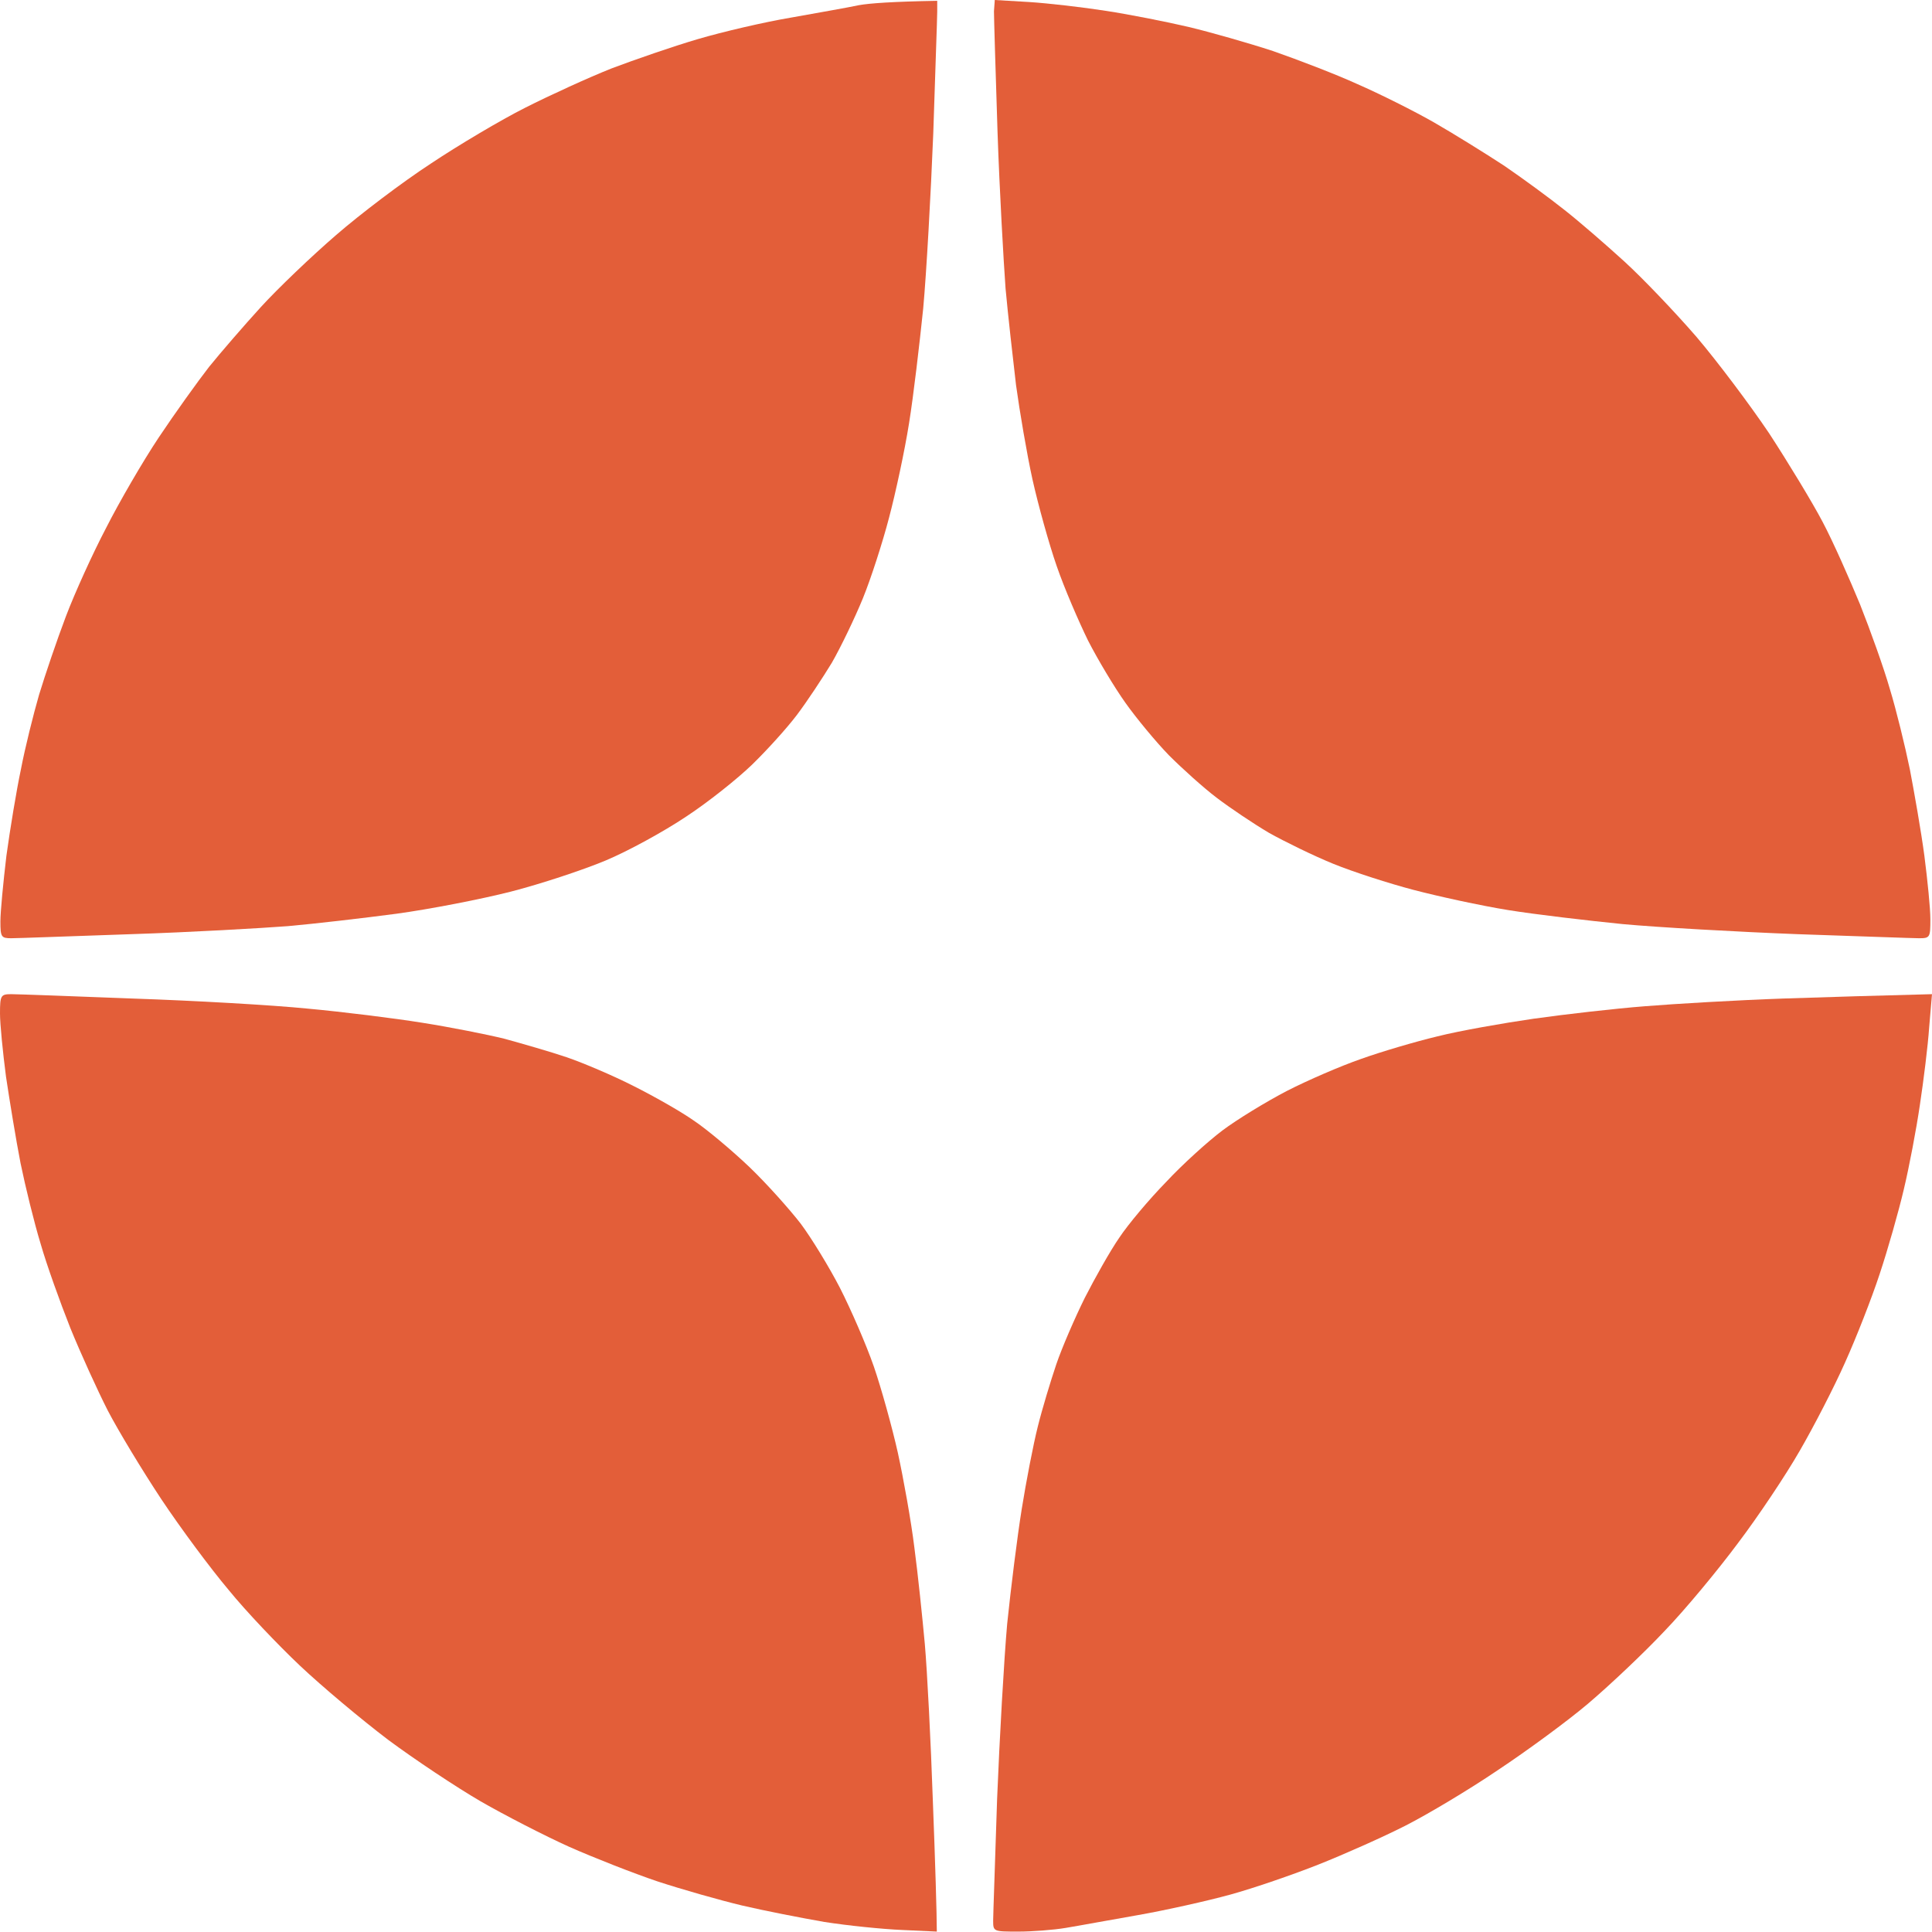 <svg width="19" height="19" viewBox="0 0 19 19" fill="none" xmlns="http://www.w3.org/2000/svg">
<path d="M7.774 0.174C8.035 0.127 8.335 0.075 8.446 0.051C8.553 0.032 8.774 0.016 9.217 0.008V0.115C9.217 0.178 9.197 0.716 9.178 1.314C9.154 1.911 9.111 2.687 9.079 3.035C9.043 3.383 8.984 3.889 8.94 4.162C8.897 4.435 8.806 4.855 8.743 5.092C8.68 5.334 8.565 5.69 8.486 5.884C8.407 6.077 8.268 6.366 8.181 6.517C8.09 6.667 7.936 6.9 7.837 7.031C7.738 7.162 7.541 7.379 7.398 7.518C7.256 7.656 6.963 7.89 6.746 8.032C6.528 8.178 6.173 8.372 5.955 8.463C5.738 8.554 5.318 8.693 5.026 8.768C4.733 8.843 4.223 8.942 3.899 8.986C3.575 9.029 3.092 9.085 2.831 9.108C2.57 9.128 1.874 9.168 1.289 9.187C0.7 9.207 0.174 9.227 0.111 9.227C0.012 9.227 0.004 9.215 0.004 9.061C0.004 8.966 0.032 8.677 0.063 8.416C0.099 8.155 0.162 7.771 0.206 7.565C0.245 7.359 0.328 7.027 0.384 6.833C0.443 6.639 0.561 6.291 0.648 6.062C0.735 5.832 0.913 5.44 1.044 5.191C1.17 4.942 1.404 4.538 1.562 4.301C1.72 4.064 1.945 3.751 2.056 3.608C2.171 3.466 2.4 3.201 2.566 3.019C2.732 2.837 3.068 2.516 3.306 2.311C3.543 2.105 3.962 1.788 4.235 1.61C4.508 1.428 4.927 1.179 5.164 1.06C5.405 0.938 5.785 0.764 6.014 0.673C6.244 0.586 6.623 0.455 6.865 0.384C7.106 0.313 7.513 0.218 7.774 0.174Z" fill="#E35E39"/>
<path d="M9.81 1.294C9.791 0.708 9.775 0.174 9.775 0.111L9.783 0L10.123 0.02C10.309 0.032 10.649 0.071 10.878 0.107C11.107 0.142 11.471 0.214 11.689 0.265C11.906 0.317 12.278 0.423 12.519 0.502C12.76 0.586 13.132 0.728 13.349 0.827C13.567 0.922 13.907 1.092 14.101 1.203C14.294 1.314 14.607 1.508 14.793 1.63C14.979 1.757 15.243 1.951 15.386 2.065C15.528 2.176 15.793 2.406 15.975 2.572C16.157 2.738 16.477 3.074 16.683 3.312C16.888 3.553 17.209 3.98 17.398 4.261C17.584 4.546 17.822 4.938 17.924 5.132C18.027 5.326 18.189 5.694 18.292 5.943C18.391 6.192 18.526 6.568 18.585 6.774C18.648 6.98 18.735 7.336 18.782 7.565C18.826 7.795 18.893 8.175 18.925 8.416C18.956 8.657 18.984 8.934 18.984 9.041C18.984 9.219 18.98 9.227 18.873 9.227C18.814 9.227 18.276 9.207 17.679 9.187C17.082 9.164 16.307 9.12 15.959 9.088C15.611 9.053 15.105 8.994 14.832 8.95C14.559 8.906 14.144 8.815 13.903 8.752C13.662 8.689 13.306 8.574 13.112 8.495C12.918 8.416 12.634 8.277 12.479 8.19C12.325 8.099 12.096 7.945 11.966 7.846C11.835 7.747 11.625 7.557 11.495 7.427C11.368 7.296 11.175 7.063 11.068 6.912C10.961 6.762 10.795 6.485 10.7 6.299C10.609 6.113 10.467 5.785 10.392 5.567C10.316 5.349 10.21 4.966 10.154 4.716C10.099 4.467 10.028 4.048 9.992 3.787C9.961 3.525 9.913 3.098 9.889 2.837C9.87 2.576 9.83 1.883 9.81 1.294Z" fill="#E35E39"/>
<path d="M0.059 10.588C0.028 10.351 0 10.07 0 9.967C0 9.789 0.008 9.777 0.111 9.777C0.17 9.777 0.708 9.797 1.305 9.82C1.902 9.84 2.677 9.884 3.025 9.919C3.373 9.951 3.879 10.014 4.152 10.058C4.425 10.101 4.789 10.173 4.963 10.216C5.137 10.264 5.413 10.343 5.575 10.398C5.738 10.454 6.034 10.58 6.228 10.679C6.426 10.778 6.691 10.928 6.821 11.019C6.952 11.106 7.201 11.316 7.371 11.478C7.541 11.641 7.766 11.894 7.873 12.032C7.98 12.175 8.154 12.46 8.26 12.665C8.367 12.875 8.517 13.219 8.593 13.437C8.668 13.655 8.774 14.038 8.83 14.288C8.885 14.541 8.96 14.956 8.992 15.217C9.027 15.479 9.071 15.906 9.095 16.167C9.118 16.428 9.154 17.125 9.174 17.71C9.197 18.3 9.213 18.83 9.213 18.996L8.869 18.98C8.68 18.972 8.335 18.937 8.106 18.901C7.877 18.861 7.513 18.79 7.296 18.739C7.078 18.687 6.706 18.581 6.465 18.502C6.228 18.422 5.836 18.268 5.595 18.161C5.358 18.054 4.966 17.853 4.725 17.714C4.488 17.576 4.077 17.303 3.816 17.109C3.555 16.911 3.167 16.586 2.95 16.381C2.736 16.179 2.416 15.843 2.246 15.633C2.072 15.427 1.775 15.027 1.586 14.743C1.4 14.462 1.163 14.07 1.06 13.872C0.961 13.678 0.795 13.314 0.692 13.061C0.593 12.812 0.459 12.44 0.399 12.23C0.336 12.024 0.249 11.668 0.202 11.439C0.158 11.213 0.095 10.829 0.059 10.588Z" fill="#E35E39"/>
<path d="M16.173 9.896C16.465 9.872 17.082 9.836 17.537 9.82C17.996 9.805 18.51 9.789 19 9.777L18.972 10.105C18.96 10.283 18.917 10.628 18.881 10.865C18.846 11.106 18.775 11.478 18.723 11.696C18.672 11.914 18.565 12.29 18.486 12.527C18.407 12.768 18.253 13.16 18.146 13.397C18.039 13.639 17.837 14.03 17.699 14.268C17.561 14.509 17.288 14.917 17.09 15.178C16.896 15.439 16.572 15.831 16.366 16.044C16.161 16.262 15.825 16.578 15.619 16.753C15.414 16.927 15.014 17.22 14.729 17.409C14.449 17.599 14.037 17.845 13.82 17.955C13.602 18.066 13.219 18.236 12.97 18.335C12.721 18.434 12.329 18.569 12.1 18.632C11.871 18.695 11.463 18.786 11.19 18.834C10.918 18.881 10.597 18.941 10.479 18.96C10.36 18.98 10.15 18.996 10.016 18.996C9.771 18.996 9.767 18.996 9.767 18.889C9.767 18.83 9.787 18.292 9.806 17.69C9.83 17.093 9.874 16.317 9.905 15.969C9.941 15.621 10.004 15.114 10.048 14.841C10.091 14.572 10.162 14.204 10.206 14.03C10.249 13.856 10.332 13.583 10.388 13.417C10.443 13.255 10.57 12.962 10.668 12.764C10.767 12.57 10.918 12.301 11.008 12.171C11.095 12.04 11.301 11.795 11.467 11.625C11.629 11.451 11.879 11.225 12.021 11.118C12.163 11.011 12.448 10.837 12.653 10.73C12.859 10.624 13.191 10.481 13.385 10.414C13.583 10.343 13.919 10.244 14.136 10.192C14.354 10.137 14.781 10.062 15.085 10.018C15.39 9.975 15.88 9.919 16.173 9.896Z" fill="#E35E39"/>
</svg>
